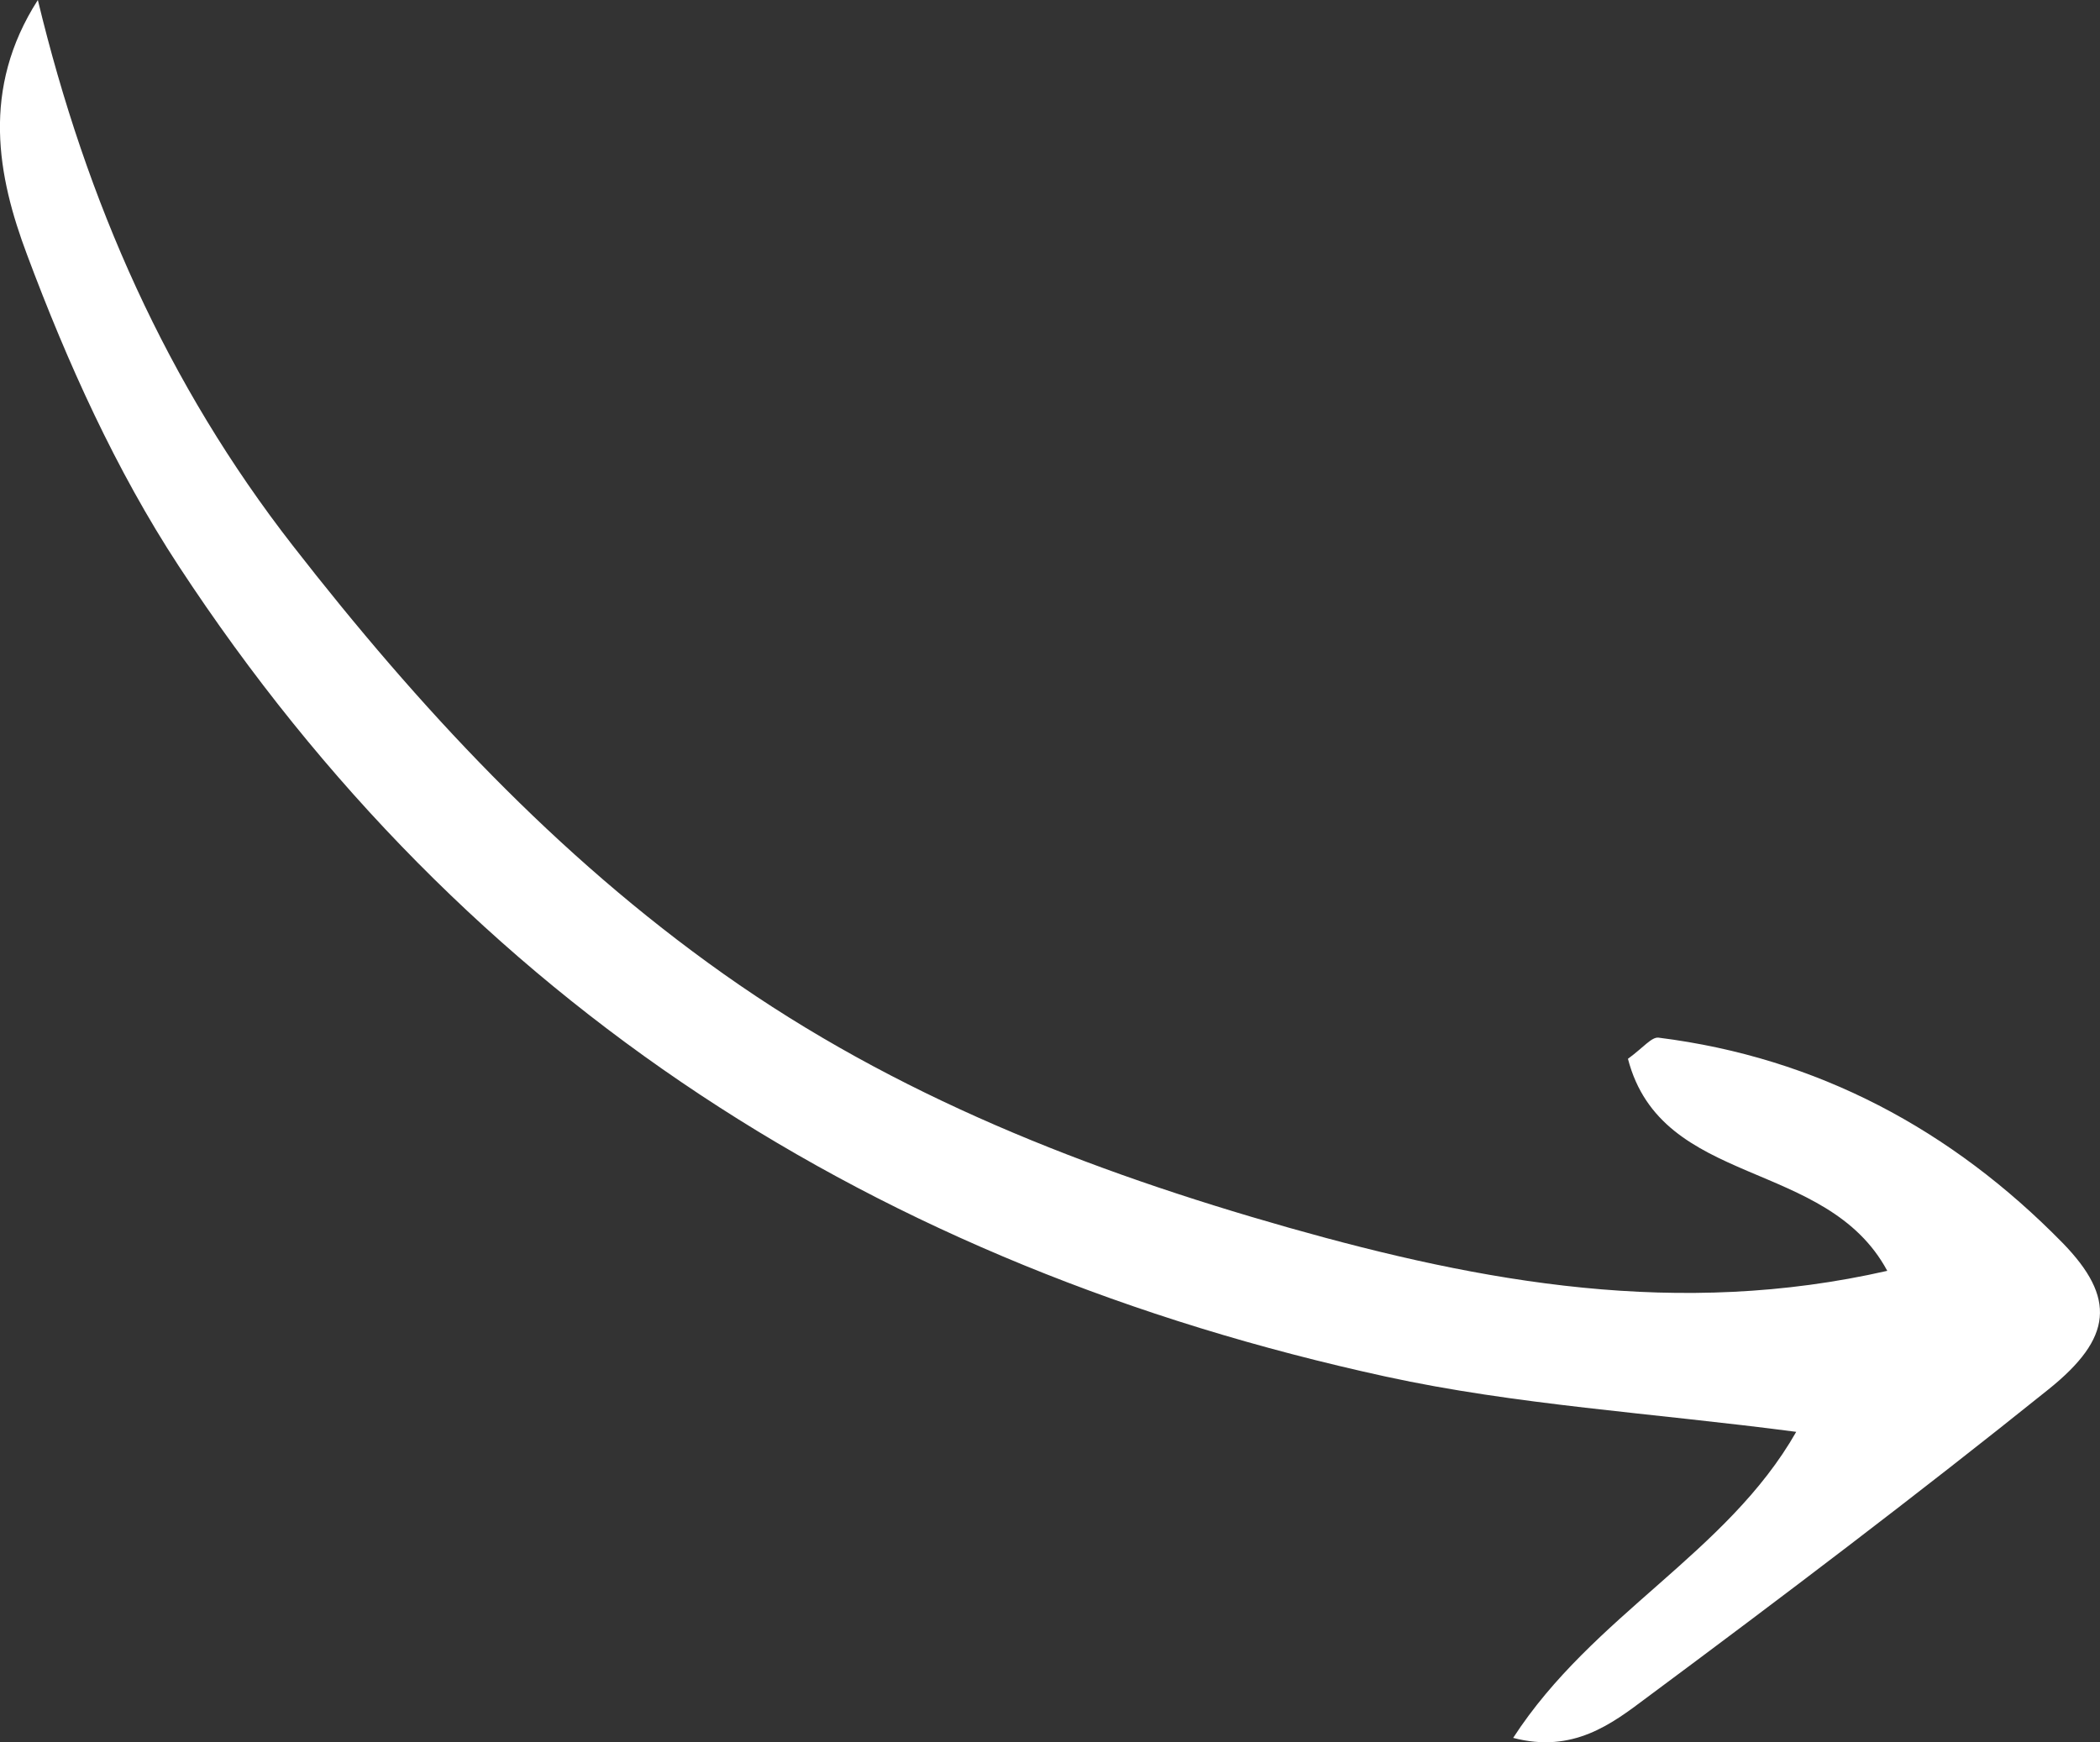 <svg width="47" height="39" viewBox="0 0 47 39" fill="none" xmlns="http://www.w3.org/2000/svg">
    <rect x="0" y="0" width="47" height="39" fill="#333333" stroke="none"/>
    <g clip-path="url(#clip0_2219_4688)">
        <path d="M0.847 3.7076e-08C-0.431 1.995 -0.054 3.949 0.605 5.7C1.506 8.114 2.596 10.528 4.001 12.671C10.45 22.509 19.663 28.337 31.015 30.812C33.933 31.448 36.953 31.623 40.201 32.049C38.654 34.767 35.655 36.14 33.866 38.899C35.204 39.25 36.072 38.587 36.845 38.006C39.885 35.748 42.904 33.462 45.85 31.096C47.282 29.946 47.363 29.054 46.166 27.823C43.684 25.288 40.678 23.672 37.121 23.226C36.966 23.205 36.778 23.449 36.435 23.699C37.188 26.599 40.873 25.91 42.239 28.445C37.578 29.507 33.187 28.709 28.843 27.479C24.357 26.207 20.04 24.524 16.193 21.799C12.447 19.148 9.368 15.829 6.557 12.218C3.739 8.601 1.937 4.523 0.847 3.7076e-08Z" fill="white"/>
    </g>
    <defs>
        <clipPath id="clip0_2219_4688">
            <rect width="39" height="47" fill="white" transform="matrix(-4.37114e-08 1 1 4.37114e-08 0 0)"/>
        </clipPath>
    </defs>
</svg>
